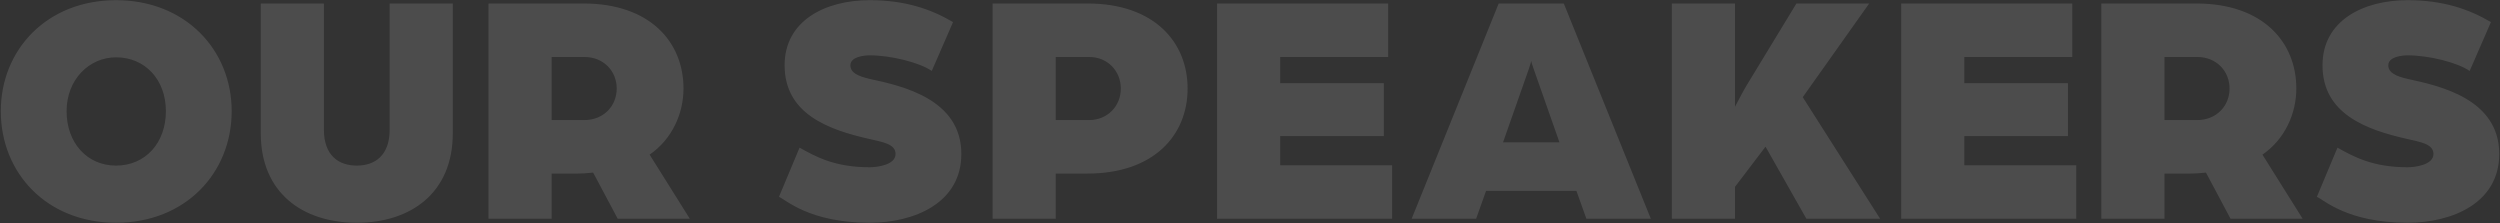 <svg width="1760" height="157" viewBox="0 0 1760 157" fill="none" xmlns="http://www.w3.org/2000/svg">
<rect x="0" y="0" width="1760" height="157" fill="#333333" stroke="none"/>
<path opacity="0.13" d="M81.716 156.806C33.076 156.806 0.572 121.963 0.572 78.234C0.572 34.972 33.076 0.129 81.716 0.129C130.356 0.129 163.095 34.972 163.095 78.234C163.095 121.963 130.356 156.806 81.716 156.806ZM81.716 116.585C102.295 116.585 116.793 100.683 116.793 78.234C116.793 56.252 102.295 40.351 81.716 40.351C62.541 40.351 46.873 56.252 46.873 78.234C46.873 100.683 61.372 116.585 81.716 116.585ZM251.172 156.806C212.822 156.806 183.591 135.526 183.591 93.901V2.468H228.022V91.329C228.022 109.569 238.545 116.585 251.172 116.585C263.8 116.585 274.323 109.569 274.323 91.329V2.468H318.754V93.901C318.754 135.526 289.523 156.806 251.172 156.806ZM343.914 154V2.468H410.794C457.33 2.468 481.182 29.36 481.182 62.332C481.182 79.871 473.231 97.877 457.33 108.868L485.625 154H434.881L417.576 121.495C412.899 121.963 410.327 122.197 406.585 122.197H388.345V154H343.914ZM388.345 84.548H411.262C425.059 84.548 434.179 74.492 434.179 62.332C434.179 49.938 424.825 40.117 411.496 40.117H388.345V84.548ZM612.238 156.806C569.678 156.806 553.075 140.437 548.398 138.566L562.897 103.957C574.589 110.505 587.918 117.754 612.238 117.754C616.915 117.754 630.478 116.351 630.478 108.4C630.478 101.151 620.891 99.981 612.238 97.877C583.007 91.329 552.374 80.105 552.374 45.963C552.374 14.394 581.137 0.129 612.238 0.129C637.26 0.129 655.5 6.443 670.934 15.563L655.967 49.938C647.081 43.858 626.971 38.948 612.238 38.948C608.497 38.948 598.675 39.883 598.675 45.963C598.675 51.342 604.287 53.68 612.238 55.551C634.921 60.462 676.78 69.582 676.78 108.4C676.78 143.009 643.574 156.806 612.238 156.806ZM698.794 154V2.468H765.674C812.21 2.468 836.062 29.36 836.062 62.332C836.062 95.305 812.21 122.197 765.44 122.197H743.225V154H698.794ZM743.225 84.548H766.61C779.705 84.548 789.059 74.726 789.059 62.332C789.059 49.938 779.705 40.117 766.843 40.117H743.225V84.548ZM856.823 154V2.468H977.254V40.117H901.254V58.591H974.214V95.772H901.254V116.351H980.06V154H856.823ZM993.813 154L1055.08 2.468H1100.91L1162.18 154H1116.82L1109.8 134.357H1046.19L1039.18 154H993.813ZM1058.12 100.215H1097.87L1079.87 49.003C1078.47 45.261 1078.23 43.858 1078 42.923C1078 42.923 1077.53 45.028 1076.13 49.003L1058.12 100.215ZM1176.99 154V2.468H1221.42V75.194C1223.99 70.517 1226.57 65.138 1229.84 59.76L1264.68 2.468H1315.9L1269.13 68.412L1323.61 154H1271.7L1242.94 103.255L1221.42 131.551V154H1176.99ZM1338.45 154V2.468H1458.88V40.117H1382.88V58.591H1455.84V95.772H1382.88V116.351H1461.68V154H1338.45ZM1479.35 154V2.468H1546.23C1592.76 2.468 1616.61 29.36 1616.61 62.332C1616.61 79.871 1608.66 97.877 1592.76 108.868L1621.06 154H1570.31L1553.01 121.495C1548.33 121.963 1545.76 122.197 1542.02 122.197H1523.78V154H1479.35ZM1523.78 84.548H1546.69C1560.49 84.548 1569.61 74.492 1569.61 62.332C1569.61 49.938 1560.26 40.117 1546.93 40.117H1523.78V84.548ZM1694.92 156.806C1652.36 156.806 1635.76 140.437 1631.08 138.566L1645.58 103.957C1657.27 110.505 1670.6 117.754 1694.92 117.754C1699.6 117.754 1713.16 116.351 1713.16 108.4C1713.16 101.151 1703.57 99.981 1694.92 97.877C1665.69 91.329 1635.05 80.105 1635.05 45.963C1635.05 14.394 1663.82 0.129 1694.92 0.129C1719.94 0.129 1738.18 6.443 1753.61 15.563L1738.65 49.938C1729.76 43.858 1709.65 38.948 1694.92 38.948C1691.18 38.948 1681.36 39.883 1681.36 45.963C1681.36 51.342 1686.97 53.68 1694.92 55.551C1717.6 60.462 1759.46 69.582 1759.46 108.4C1759.46 143.009 1726.25 156.806 1694.92 156.806Z" fill="#FCFCFC"/>
</svg>
